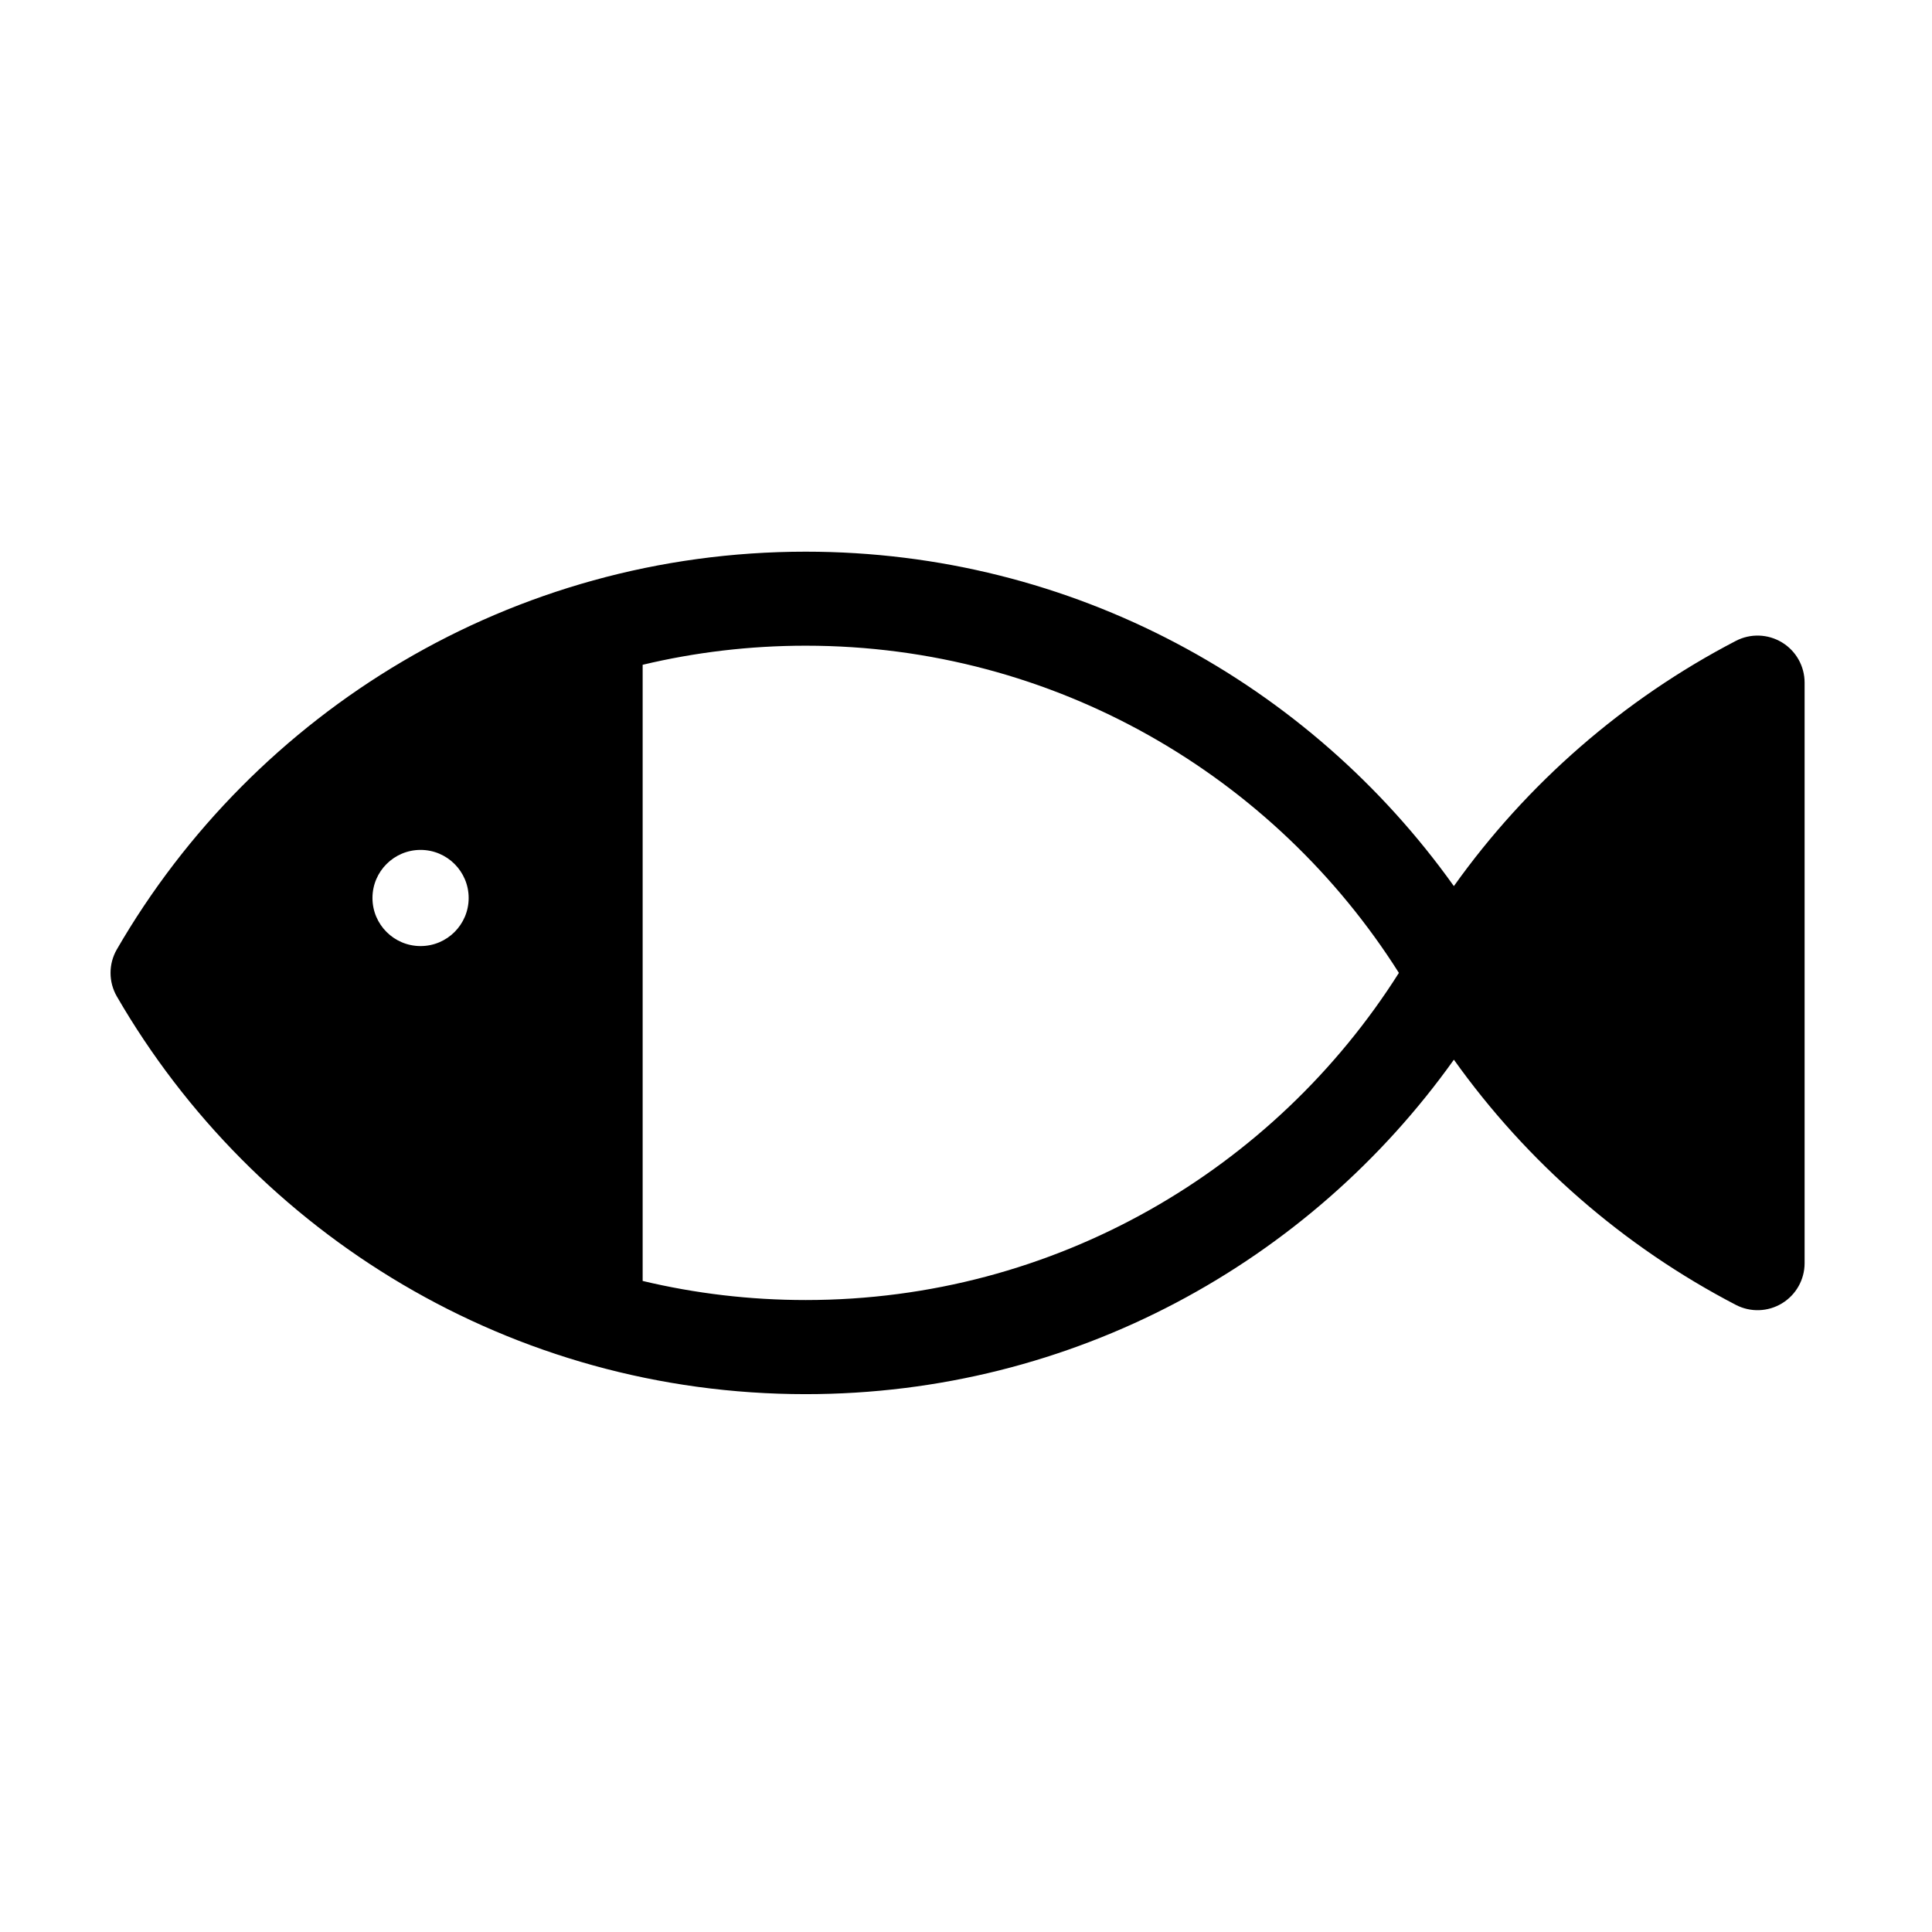 <?xml version="1.0" encoding="UTF-8"?>
<!-- Uploaded to: ICON Repo, www.svgrepo.com, Generator: ICON Repo Mixer Tools -->
<svg fill="#000000" width="800px" height="800px" version="1.1" viewBox="144 144 512 512" xmlns="http://www.w3.org/2000/svg">
 <path d="m529.29 424.82c19.344 27.141 44.969 49.512 74.738 64.992 3.867 2.004 8.496 1.855 12.215-0.41 3.723-2.258 5.996-6.297 5.996-10.648v-153.86c0-4.356-2.273-8.391-5.996-10.648-3.723-2.258-8.352-2.414-12.215-0.41-29.77 15.477-55.395 37.852-74.738 64.992-38.227-53.633-100.94-88.629-171.77-88.629-77.957 0-146.09 42.406-182.55 105.39-2.234 3.859-2.234 8.625 0 12.484 36.465 62.98 104.59 105.39 182.55 105.39 70.824 0 133.54-34.996 171.77-88.629zm-214.98 58.645v-163.29c13.871-3.309 28.34-5.059 43.211-5.059 66.141 0 124.25 34.625 157.2 86.707-32.945 52.082-91.059 86.699-157.2 86.699-14.875 0-29.34-1.75-43.211-5.059zm-58.855-114.23c7.035 0 12.746 5.707 12.746 12.746 0 7.035-5.711 12.738-12.746 12.738-7.035 0-12.746-5.707-12.746-12.738 0-7.039 5.711-12.746 12.746-12.746z" fill-rule="evenodd"/>
</svg>